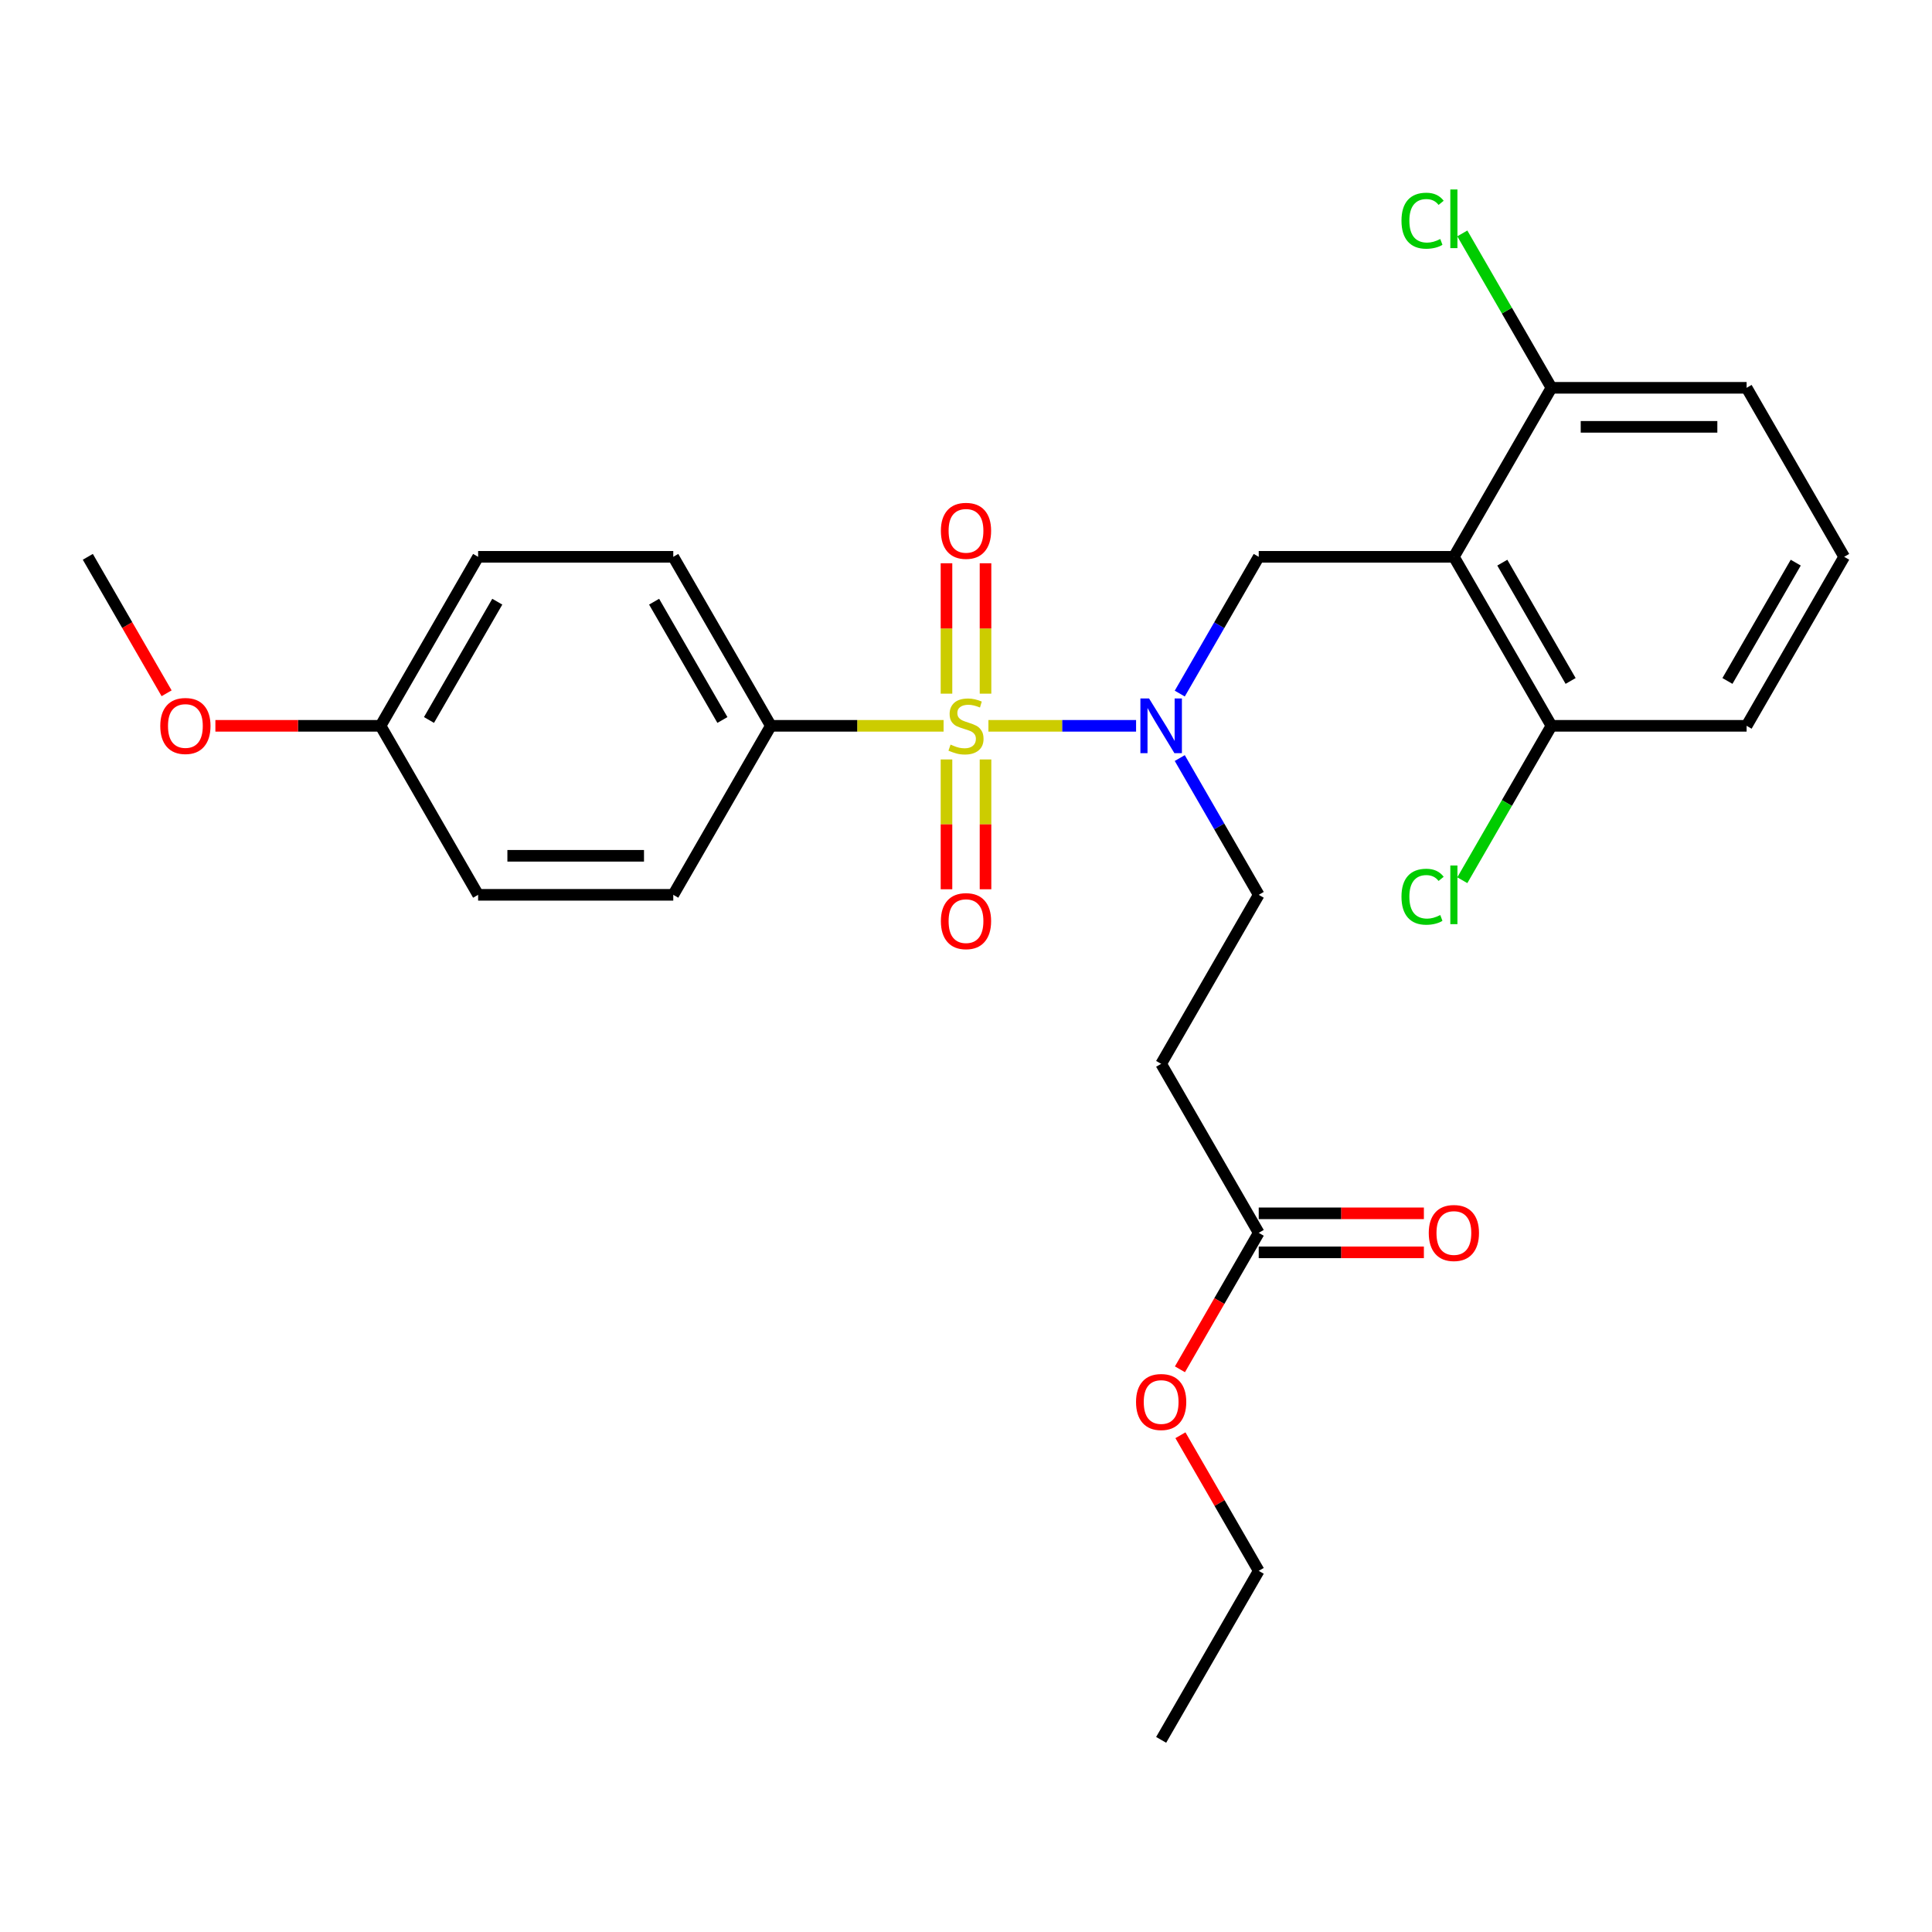 <?xml version='1.0' encoding='iso-8859-1'?>
<svg version='1.1' baseProfile='full'
              xmlns='http://www.w3.org/2000/svg'
                      xmlns:rdkit='http://www.rdkit.org/xml'
                      xmlns:xlink='http://www.w3.org/1999/xlink'
                  xml:space='preserve'
width='1000px' height='1000px' viewBox='0 0 1000 1000'>
<!-- END OF HEADER -->
<rect style='opacity:1.0;fill:#FFFFFF;stroke:none' width='1000' height='1000' x='0' y='0'> </rect>
<path class='bond-0' d='M 511.605,375.684 L 549.82,375.684' style='fill:none;fill-rule:evenodd;stroke:#CCCC00;stroke-width:6px;stroke-linecap:butt;stroke-linejoin:miter;stroke-opacity:1' />
<path class='bond-0' d='M 549.82,375.684 L 588.035,375.684' style='fill:none;fill-rule:evenodd;stroke:#0000FF;stroke-width:6px;stroke-linecap:butt;stroke-linejoin:miter;stroke-opacity:1' />
<path class='bond-3' d='M 488.395,375.684 L 443.692,375.684' style='fill:none;fill-rule:evenodd;stroke:#CCCC00;stroke-width:6px;stroke-linecap:butt;stroke-linejoin:miter;stroke-opacity:1' />
<path class='bond-3' d='M 443.692,375.684 L 398.99,375.684' style='fill:none;fill-rule:evenodd;stroke:#000000;stroke-width:6px;stroke-linecap:butt;stroke-linejoin:miter;stroke-opacity:1' />
<path class='bond-4' d='M 510.101,359.039 L 510.101,325.291' style='fill:none;fill-rule:evenodd;stroke:#CCCC00;stroke-width:6px;stroke-linecap:butt;stroke-linejoin:miter;stroke-opacity:1' />
<path class='bond-4' d='M 510.101,325.291 L 510.101,291.543' style='fill:none;fill-rule:evenodd;stroke:#FF0000;stroke-width:6px;stroke-linecap:butt;stroke-linejoin:miter;stroke-opacity:1' />
<path class='bond-4' d='M 489.899,359.039 L 489.899,325.291' style='fill:none;fill-rule:evenodd;stroke:#CCCC00;stroke-width:6px;stroke-linecap:butt;stroke-linejoin:miter;stroke-opacity:1' />
<path class='bond-4' d='M 489.899,325.291 L 489.899,291.543' style='fill:none;fill-rule:evenodd;stroke:#FF0000;stroke-width:6px;stroke-linecap:butt;stroke-linejoin:miter;stroke-opacity:1' />
<path class='bond-5' d='M 489.899,393.089 L 489.899,426.687' style='fill:none;fill-rule:evenodd;stroke:#CCCC00;stroke-width:6px;stroke-linecap:butt;stroke-linejoin:miter;stroke-opacity:1' />
<path class='bond-5' d='M 489.899,426.687 L 489.899,460.284' style='fill:none;fill-rule:evenodd;stroke:#FF0000;stroke-width:6px;stroke-linecap:butt;stroke-linejoin:miter;stroke-opacity:1' />
<path class='bond-5' d='M 510.101,393.089 L 510.101,426.687' style='fill:none;fill-rule:evenodd;stroke:#CCCC00;stroke-width:6px;stroke-linecap:butt;stroke-linejoin:miter;stroke-opacity:1' />
<path class='bond-5' d='M 510.101,426.687 L 510.101,460.284' style='fill:none;fill-rule:evenodd;stroke:#FF0000;stroke-width:6px;stroke-linecap:butt;stroke-linejoin:miter;stroke-opacity:1' />
<path class='bond-2' d='M 610.643,358.999 L 631.079,323.603' style='fill:none;fill-rule:evenodd;stroke:#0000FF;stroke-width:6px;stroke-linecap:butt;stroke-linejoin:miter;stroke-opacity:1' />
<path class='bond-2' d='M 631.079,323.603 L 651.515,288.207' style='fill:none;fill-rule:evenodd;stroke:#000000;stroke-width:6px;stroke-linecap:butt;stroke-linejoin:miter;stroke-opacity:1' />
<path class='bond-10' d='M 610.643,392.369 L 631.079,427.765' style='fill:none;fill-rule:evenodd;stroke:#0000FF;stroke-width:6px;stroke-linecap:butt;stroke-linejoin:miter;stroke-opacity:1' />
<path class='bond-10' d='M 631.079,427.765 L 651.515,463.161' style='fill:none;fill-rule:evenodd;stroke:#000000;stroke-width:6px;stroke-linecap:butt;stroke-linejoin:miter;stroke-opacity:1' />
<path class='bond-1' d='M 752.525,288.207 L 651.515,288.207' style='fill:none;fill-rule:evenodd;stroke:#000000;stroke-width:6px;stroke-linecap:butt;stroke-linejoin:miter;stroke-opacity:1' />
<path class='bond-8' d='M 752.525,288.207 L 803.03,375.684' style='fill:none;fill-rule:evenodd;stroke:#000000;stroke-width:6px;stroke-linecap:butt;stroke-linejoin:miter;stroke-opacity:1' />
<path class='bond-8' d='M 777.596,291.227 L 812.95,352.461' style='fill:none;fill-rule:evenodd;stroke:#000000;stroke-width:6px;stroke-linecap:butt;stroke-linejoin:miter;stroke-opacity:1' />
<path class='bond-9' d='M 752.525,288.207 L 803.03,200.729' style='fill:none;fill-rule:evenodd;stroke:#000000;stroke-width:6px;stroke-linecap:butt;stroke-linejoin:miter;stroke-opacity:1' />
<path class='bond-12' d='M 398.99,375.684 L 348.485,288.207' style='fill:none;fill-rule:evenodd;stroke:#000000;stroke-width:6px;stroke-linecap:butt;stroke-linejoin:miter;stroke-opacity:1' />
<path class='bond-12' d='M 373.919,372.663 L 338.565,311.429' style='fill:none;fill-rule:evenodd;stroke:#000000;stroke-width:6px;stroke-linecap:butt;stroke-linejoin:miter;stroke-opacity:1' />
<path class='bond-13' d='M 398.99,375.684 L 348.485,463.161' style='fill:none;fill-rule:evenodd;stroke:#000000;stroke-width:6px;stroke-linecap:butt;stroke-linejoin:miter;stroke-opacity:1' />
<path class='bond-6' d='M 601.01,550.639 L 651.515,463.161' style='fill:none;fill-rule:evenodd;stroke:#000000;stroke-width:6px;stroke-linecap:butt;stroke-linejoin:miter;stroke-opacity:1' />
<path class='bond-7' d='M 601.01,550.639 L 651.515,638.116' style='fill:none;fill-rule:evenodd;stroke:#000000;stroke-width:6px;stroke-linecap:butt;stroke-linejoin:miter;stroke-opacity:1' />
<path class='bond-11' d='M 651.515,648.217 L 694.258,648.217' style='fill:none;fill-rule:evenodd;stroke:#000000;stroke-width:6px;stroke-linecap:butt;stroke-linejoin:miter;stroke-opacity:1' />
<path class='bond-11' d='M 694.258,648.217 L 737,648.217' style='fill:none;fill-rule:evenodd;stroke:#FF0000;stroke-width:6px;stroke-linecap:butt;stroke-linejoin:miter;stroke-opacity:1' />
<path class='bond-11' d='M 651.515,628.015 L 694.258,628.015' style='fill:none;fill-rule:evenodd;stroke:#000000;stroke-width:6px;stroke-linecap:butt;stroke-linejoin:miter;stroke-opacity:1' />
<path class='bond-11' d='M 694.258,628.015 L 737,628.015' style='fill:none;fill-rule:evenodd;stroke:#FF0000;stroke-width:6px;stroke-linecap:butt;stroke-linejoin:miter;stroke-opacity:1' />
<path class='bond-19' d='M 651.515,638.116 L 631.125,673.432' style='fill:none;fill-rule:evenodd;stroke:#000000;stroke-width:6px;stroke-linecap:butt;stroke-linejoin:miter;stroke-opacity:1' />
<path class='bond-19' d='M 631.125,673.432 L 610.736,708.748' style='fill:none;fill-rule:evenodd;stroke:#FF0000;stroke-width:6px;stroke-linecap:butt;stroke-linejoin:miter;stroke-opacity:1' />
<path class='bond-14' d='M 803.03,375.684 L 779.96,415.642' style='fill:none;fill-rule:evenodd;stroke:#000000;stroke-width:6px;stroke-linecap:butt;stroke-linejoin:miter;stroke-opacity:1' />
<path class='bond-14' d='M 779.96,415.642 L 756.891,455.601' style='fill:none;fill-rule:evenodd;stroke:#00CC00;stroke-width:6px;stroke-linecap:butt;stroke-linejoin:miter;stroke-opacity:1' />
<path class='bond-22' d='M 803.03,375.684 L 904.04,375.684' style='fill:none;fill-rule:evenodd;stroke:#000000;stroke-width:6px;stroke-linecap:butt;stroke-linejoin:miter;stroke-opacity:1' />
<path class='bond-15' d='M 803.03,200.729 L 779.96,160.771' style='fill:none;fill-rule:evenodd;stroke:#000000;stroke-width:6px;stroke-linecap:butt;stroke-linejoin:miter;stroke-opacity:1' />
<path class='bond-15' d='M 779.96,160.771 L 756.891,120.813' style='fill:none;fill-rule:evenodd;stroke:#00CC00;stroke-width:6px;stroke-linecap:butt;stroke-linejoin:miter;stroke-opacity:1' />
<path class='bond-23' d='M 803.03,200.729 L 904.04,200.729' style='fill:none;fill-rule:evenodd;stroke:#000000;stroke-width:6px;stroke-linecap:butt;stroke-linejoin:miter;stroke-opacity:1' />
<path class='bond-23' d='M 818.182,220.931 L 888.889,220.931' style='fill:none;fill-rule:evenodd;stroke:#000000;stroke-width:6px;stroke-linecap:butt;stroke-linejoin:miter;stroke-opacity:1' />
<path class='bond-18' d='M 348.485,288.207 L 247.475,288.207' style='fill:none;fill-rule:evenodd;stroke:#000000;stroke-width:6px;stroke-linecap:butt;stroke-linejoin:miter;stroke-opacity:1' />
<path class='bond-17' d='M 348.485,463.161 L 247.475,463.161' style='fill:none;fill-rule:evenodd;stroke:#000000;stroke-width:6px;stroke-linecap:butt;stroke-linejoin:miter;stroke-opacity:1' />
<path class='bond-17' d='M 333.333,442.959 L 262.626,442.959' style='fill:none;fill-rule:evenodd;stroke:#000000;stroke-width:6px;stroke-linecap:butt;stroke-linejoin:miter;stroke-opacity:1' />
<path class='bond-16' d='M 196.97,375.684 L 247.475,463.161' style='fill:none;fill-rule:evenodd;stroke:#000000;stroke-width:6px;stroke-linecap:butt;stroke-linejoin:miter;stroke-opacity:1' />
<path class='bond-20' d='M 196.97,375.684 L 154.227,375.684' style='fill:none;fill-rule:evenodd;stroke:#000000;stroke-width:6px;stroke-linecap:butt;stroke-linejoin:miter;stroke-opacity:1' />
<path class='bond-20' d='M 154.227,375.684 L 111.485,375.684' style='fill:none;fill-rule:evenodd;stroke:#FF0000;stroke-width:6px;stroke-linecap:butt;stroke-linejoin:miter;stroke-opacity:1' />
<path class='bond-27' d='M 196.97,375.684 L 247.475,288.207' style='fill:none;fill-rule:evenodd;stroke:#000000;stroke-width:6px;stroke-linecap:butt;stroke-linejoin:miter;stroke-opacity:1' />
<path class='bond-27' d='M 222.041,372.663 L 257.394,311.429' style='fill:none;fill-rule:evenodd;stroke:#000000;stroke-width:6px;stroke-linecap:butt;stroke-linejoin:miter;stroke-opacity:1' />
<path class='bond-24' d='M 610.99,742.879 L 631.252,777.975' style='fill:none;fill-rule:evenodd;stroke:#FF0000;stroke-width:6px;stroke-linecap:butt;stroke-linejoin:miter;stroke-opacity:1' />
<path class='bond-24' d='M 631.252,777.975 L 651.515,813.071' style='fill:none;fill-rule:evenodd;stroke:#000000;stroke-width:6px;stroke-linecap:butt;stroke-linejoin:miter;stroke-opacity:1' />
<path class='bond-25' d='M 86.234,358.839 L 65.844,323.523' style='fill:none;fill-rule:evenodd;stroke:#FF0000;stroke-width:6px;stroke-linecap:butt;stroke-linejoin:miter;stroke-opacity:1' />
<path class='bond-25' d='M 65.844,323.523 L 45.455,288.207' style='fill:none;fill-rule:evenodd;stroke:#000000;stroke-width:6px;stroke-linecap:butt;stroke-linejoin:miter;stroke-opacity:1' />
<path class='bond-21' d='M 954.545,288.207 L 904.04,200.729' style='fill:none;fill-rule:evenodd;stroke:#000000;stroke-width:6px;stroke-linecap:butt;stroke-linejoin:miter;stroke-opacity:1' />
<path class='bond-28' d='M 954.545,288.207 L 904.04,375.684' style='fill:none;fill-rule:evenodd;stroke:#000000;stroke-width:6px;stroke-linecap:butt;stroke-linejoin:miter;stroke-opacity:1' />
<path class='bond-28' d='M 929.474,291.227 L 894.121,352.461' style='fill:none;fill-rule:evenodd;stroke:#000000;stroke-width:6px;stroke-linecap:butt;stroke-linejoin:miter;stroke-opacity:1' />
<path class='bond-26' d='M 651.515,813.071 L 601.01,900.548' style='fill:none;fill-rule:evenodd;stroke:#000000;stroke-width:6px;stroke-linecap:butt;stroke-linejoin:miter;stroke-opacity:1' />
<path  class='atom-0' d='M 492 385.404
Q 492.32 385.524, 493.64 386.084
Q 494.96 386.644, 496.4 387.004
Q 497.88 387.324, 499.32 387.324
Q 502 387.324, 503.56 386.044
Q 505.12 384.724, 505.12 382.444
Q 505.12 380.884, 504.32 379.924
Q 503.56 378.964, 502.36 378.444
Q 501.16 377.924, 499.16 377.324
Q 496.64 376.564, 495.12 375.844
Q 493.64 375.124, 492.56 373.604
Q 491.52 372.084, 491.52 369.524
Q 491.52 365.964, 493.92 363.764
Q 496.36 361.564, 501.16 361.564
Q 504.44 361.564, 508.16 363.124
L 507.24 366.204
Q 503.84 364.804, 501.28 364.804
Q 498.52 364.804, 497 365.964
Q 495.48 367.084, 495.52 369.044
Q 495.52 370.564, 496.28 371.484
Q 497.08 372.404, 498.2 372.924
Q 499.36 373.444, 501.28 374.044
Q 503.84 374.844, 505.36 375.644
Q 506.88 376.444, 507.96 378.084
Q 509.08 379.684, 509.08 382.444
Q 509.08 386.364, 506.44 388.484
Q 503.84 390.564, 499.48 390.564
Q 496.96 390.564, 495.04 390.004
Q 493.16 389.484, 490.92 388.564
L 492 385.404
' fill='#CCCC00'/>
<path  class='atom-1' d='M 594.75 361.524
L 604.03 376.524
Q 604.95 378.004, 606.43 380.684
Q 607.91 383.364, 607.99 383.524
L 607.99 361.524
L 611.75 361.524
L 611.75 389.844
L 607.87 389.844
L 597.91 373.444
Q 596.75 371.524, 595.51 369.324
Q 594.31 367.124, 593.95 366.444
L 593.95 389.844
L 590.27 389.844
L 590.27 361.524
L 594.75 361.524
' fill='#0000FF'/>
<path  class='atom-5' d='M 487 274.754
Q 487 267.954, 490.36 264.154
Q 493.72 260.354, 500 260.354
Q 506.28 260.354, 509.64 264.154
Q 513 267.954, 513 274.754
Q 513 281.634, 509.6 285.554
Q 506.2 289.434, 500 289.434
Q 493.76 289.434, 490.36 285.554
Q 487 281.674, 487 274.754
M 500 286.234
Q 504.32 286.234, 506.64 283.354
Q 509 280.434, 509 274.754
Q 509 269.194, 506.64 266.394
Q 504.32 263.554, 500 263.554
Q 495.68 263.554, 493.32 266.354
Q 491 269.154, 491 274.754
Q 491 280.474, 493.32 283.354
Q 495.68 286.234, 500 286.234
' fill='#FF0000'/>
<path  class='atom-6' d='M 487 476.774
Q 487 469.974, 490.36 466.174
Q 493.72 462.374, 500 462.374
Q 506.28 462.374, 509.64 466.174
Q 513 469.974, 513 476.774
Q 513 483.654, 509.6 487.574
Q 506.2 491.454, 500 491.454
Q 493.76 491.454, 490.36 487.574
Q 487 483.694, 487 476.774
M 500 488.254
Q 504.32 488.254, 506.64 485.374
Q 509 482.454, 509 476.774
Q 509 471.214, 506.64 468.414
Q 504.32 465.574, 500 465.574
Q 495.68 465.574, 493.32 468.374
Q 491 471.174, 491 476.774
Q 491 482.494, 493.32 485.374
Q 495.68 488.254, 500 488.254
' fill='#FF0000'/>
<path  class='atom-12' d='M 739.525 638.196
Q 739.525 631.396, 742.885 627.596
Q 746.245 623.796, 752.525 623.796
Q 758.805 623.796, 762.165 627.596
Q 765.525 631.396, 765.525 638.196
Q 765.525 645.076, 762.125 648.996
Q 758.725 652.876, 752.525 652.876
Q 746.285 652.876, 742.885 648.996
Q 739.525 645.116, 739.525 638.196
M 752.525 649.676
Q 756.845 649.676, 759.165 646.796
Q 761.525 643.876, 761.525 638.196
Q 761.525 632.636, 759.165 629.836
Q 756.845 626.996, 752.525 626.996
Q 748.205 626.996, 745.845 629.796
Q 743.525 632.596, 743.525 638.196
Q 743.525 643.916, 745.845 646.796
Q 748.205 649.676, 752.525 649.676
' fill='#FF0000'/>
<path  class='atom-15' d='M 725.405 464.141
Q 725.405 457.101, 728.685 453.421
Q 732.005 449.701, 738.285 449.701
Q 744.125 449.701, 747.245 453.821
L 744.605 455.981
Q 742.325 452.981, 738.285 452.981
Q 734.005 452.981, 731.725 455.861
Q 729.485 458.701, 729.485 464.141
Q 729.485 469.741, 731.805 472.621
Q 734.165 475.501, 738.725 475.501
Q 741.845 475.501, 745.485 473.621
L 746.605 476.621
Q 745.125 477.581, 742.885 478.141
Q 740.645 478.701, 738.165 478.701
Q 732.005 478.701, 728.685 474.941
Q 725.405 471.181, 725.405 464.141
' fill='#00CC00'/>
<path  class='atom-15' d='M 750.685 447.981
L 754.365 447.981
L 754.365 478.341
L 750.685 478.341
L 750.685 447.981
' fill='#00CC00'/>
<path  class='atom-16' d='M 725.405 114.232
Q 725.405 107.192, 728.685 103.512
Q 732.005 99.792, 738.285 99.792
Q 744.125 99.792, 747.245 103.912
L 744.605 106.072
Q 742.325 103.072, 738.285 103.072
Q 734.005 103.072, 731.725 105.952
Q 729.485 108.792, 729.485 114.232
Q 729.485 119.832, 731.805 122.712
Q 734.165 125.592, 738.725 125.592
Q 741.845 125.592, 745.485 123.712
L 746.605 126.712
Q 745.125 127.672, 742.885 128.232
Q 740.645 128.792, 738.165 128.792
Q 732.005 128.792, 728.685 125.032
Q 725.405 121.272, 725.405 114.232
' fill='#00CC00'/>
<path  class='atom-16' d='M 750.685 98.072
L 754.365 98.072
L 754.365 128.432
L 750.685 128.432
L 750.685 98.072
' fill='#00CC00'/>
<path  class='atom-20' d='M 588.01 725.673
Q 588.01 718.873, 591.37 715.073
Q 594.73 711.273, 601.01 711.273
Q 607.29 711.273, 610.65 715.073
Q 614.01 718.873, 614.01 725.673
Q 614.01 732.553, 610.61 736.473
Q 607.21 740.353, 601.01 740.353
Q 594.77 740.353, 591.37 736.473
Q 588.01 732.593, 588.01 725.673
M 601.01 737.153
Q 605.33 737.153, 607.65 734.273
Q 610.01 731.353, 610.01 725.673
Q 610.01 720.113, 607.65 717.313
Q 605.33 714.473, 601.01 714.473
Q 596.69 714.473, 594.33 717.273
Q 592.01 720.073, 592.01 725.673
Q 592.01 731.393, 594.33 734.273
Q 596.69 737.153, 601.01 737.153
' fill='#FF0000'/>
<path  class='atom-21' d='M 82.96 375.764
Q 82.96 368.964, 86.32 365.164
Q 89.68 361.364, 95.96 361.364
Q 102.24 361.364, 105.6 365.164
Q 108.96 368.964, 108.96 375.764
Q 108.96 382.644, 105.56 386.564
Q 102.16 390.444, 95.96 390.444
Q 89.72 390.444, 86.32 386.564
Q 82.96 382.684, 82.96 375.764
M 95.96 387.244
Q 100.28 387.244, 102.6 384.364
Q 104.96 381.444, 104.96 375.764
Q 104.96 370.204, 102.6 367.404
Q 100.28 364.564, 95.96 364.564
Q 91.64 364.564, 89.28 367.364
Q 86.96 370.164, 86.96 375.764
Q 86.96 381.484, 89.28 384.364
Q 91.64 387.244, 95.96 387.244
' fill='#FF0000'/>
</svg>
